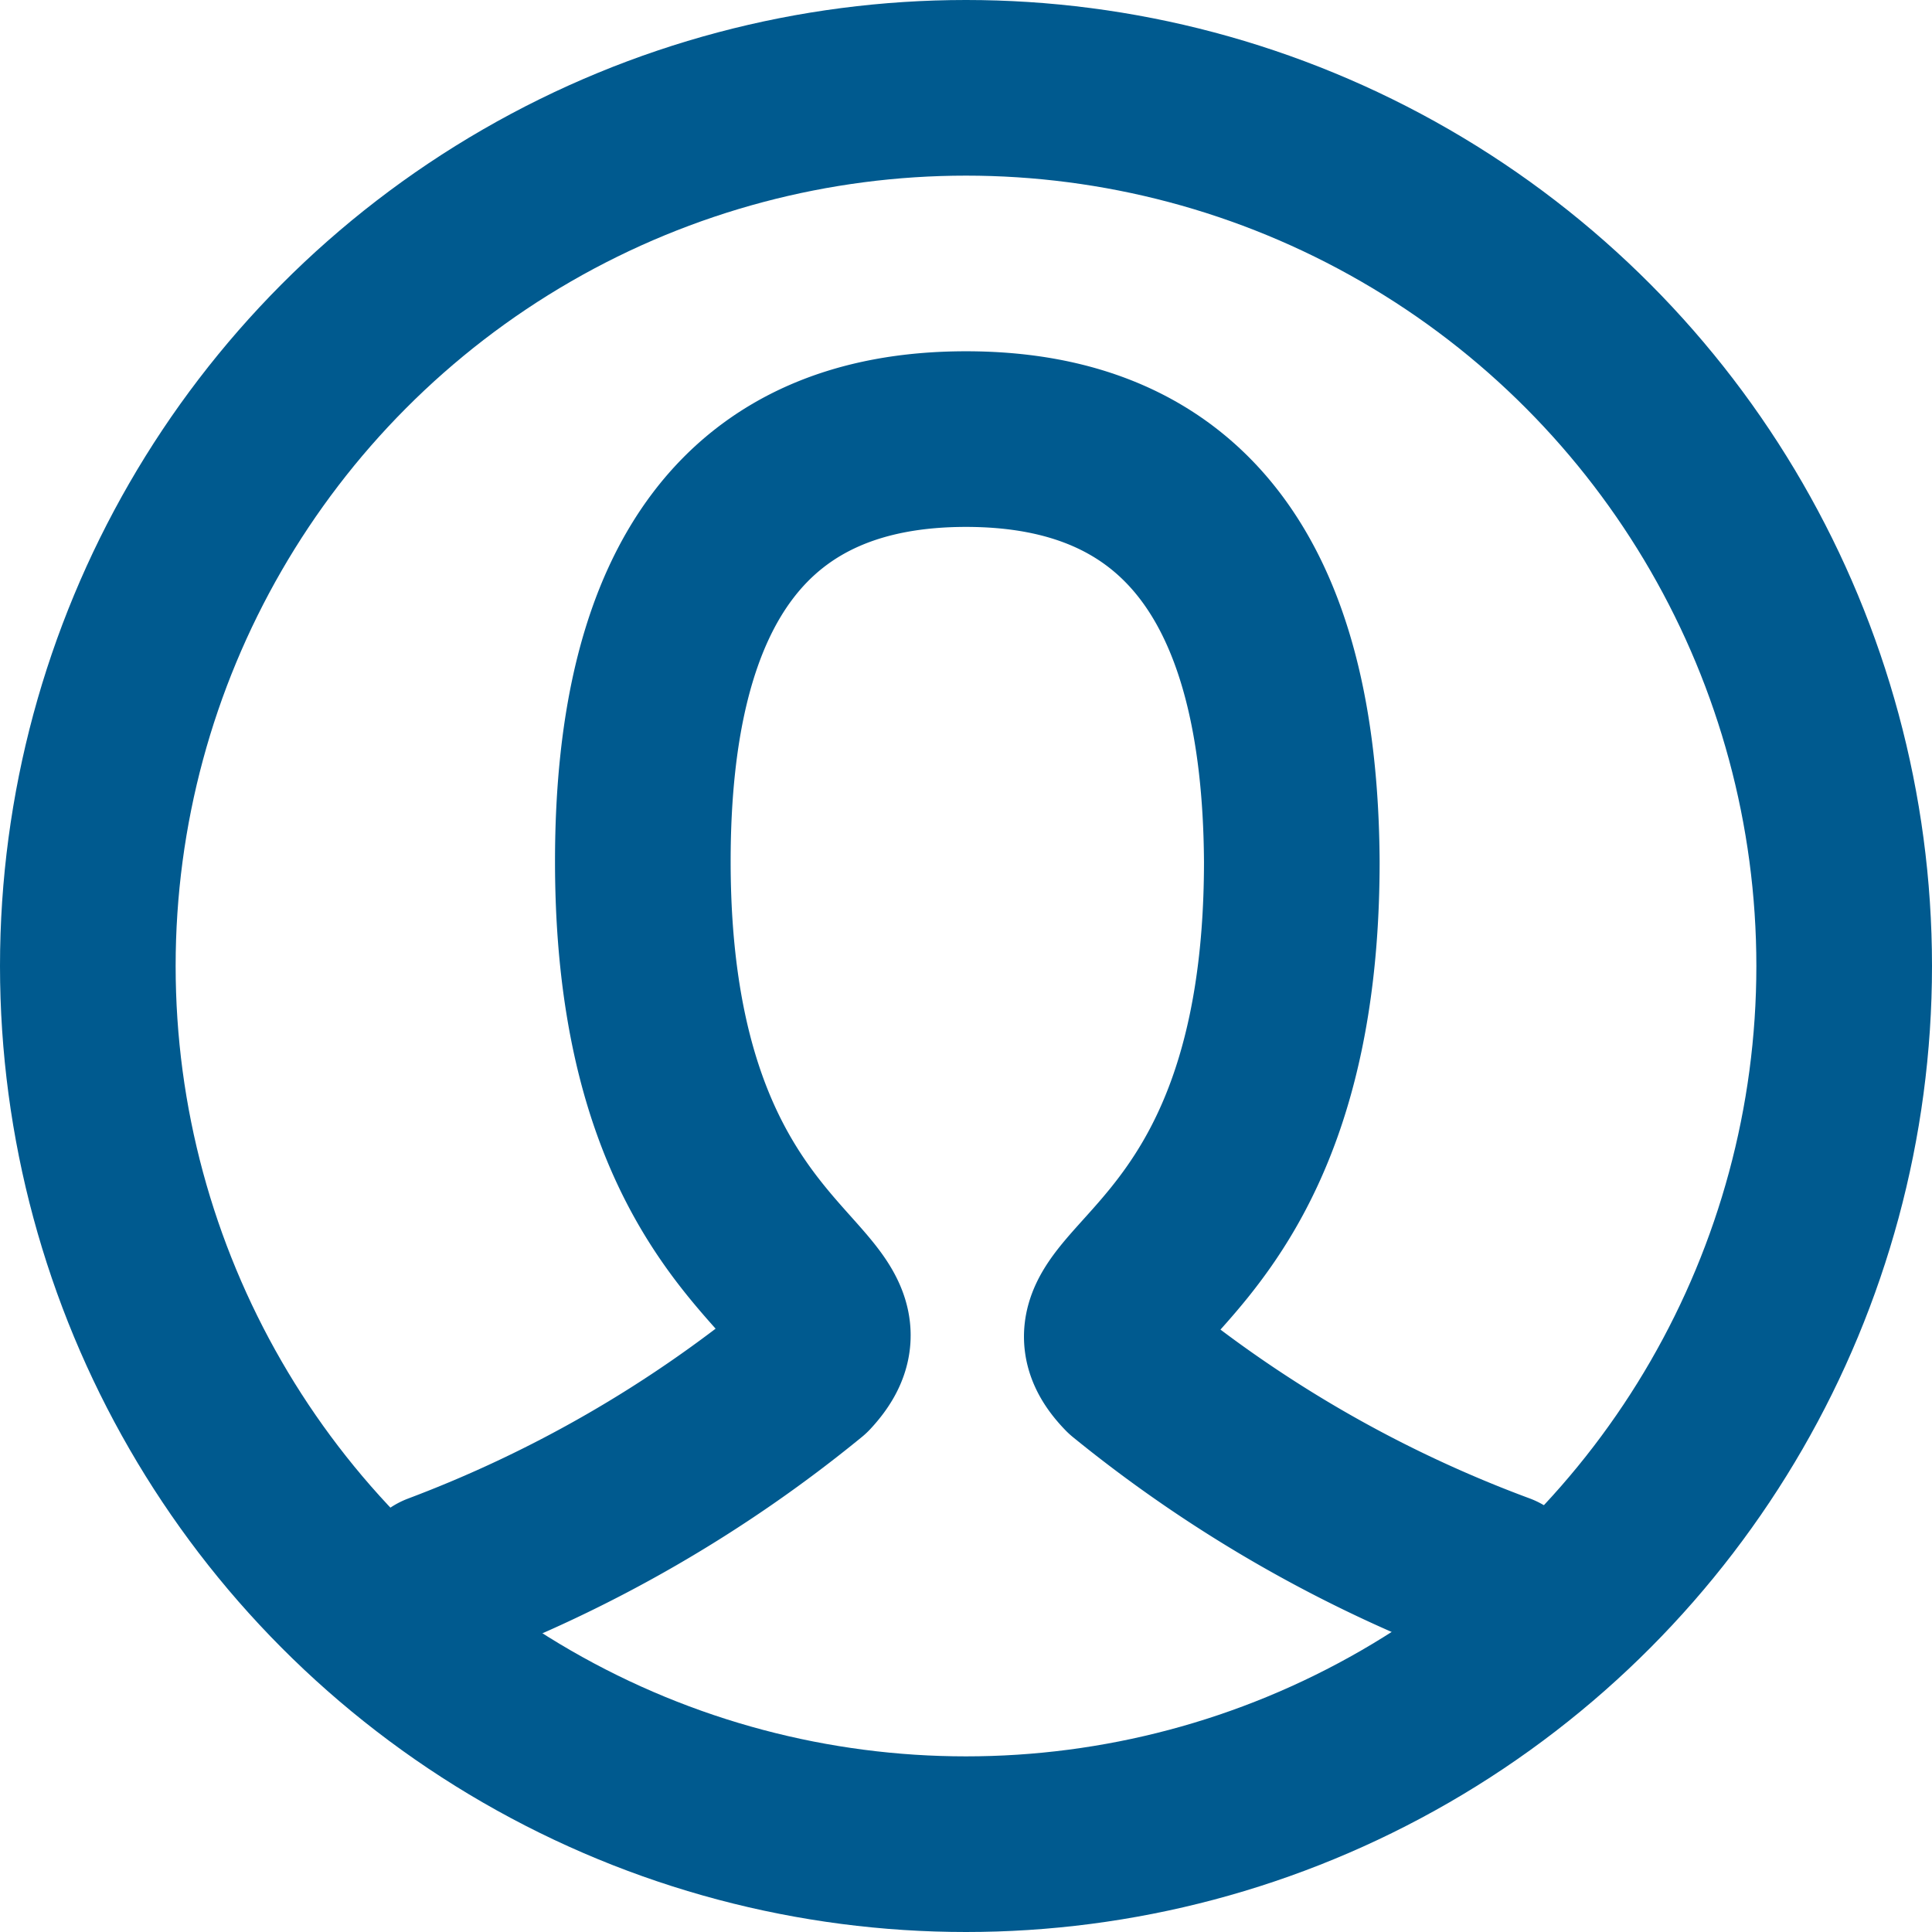 <svg xmlns="http://www.w3.org/2000/svg" width="22" height="22" viewBox="0 0 22 22"><path d="M5,18a14.87,14.87,0,0,0,4.18-2.41c.93-1-1.86-1-1.86-5.78Q7.32,5,11,5t3.71,4.81c0,4.82-2.79,4.82-1.86,5.78A14.87,14.87,0,0,0,17.07,18" fill="none" stroke="#005a8f" stroke-linecap="round" stroke-linejoin="round" stroke-width="2"/><circle cx="11" cy="11" r="10" fill="none" stroke="#005a8f" stroke-linecap="round" stroke-linejoin="round" stroke-width="2"/></svg>
